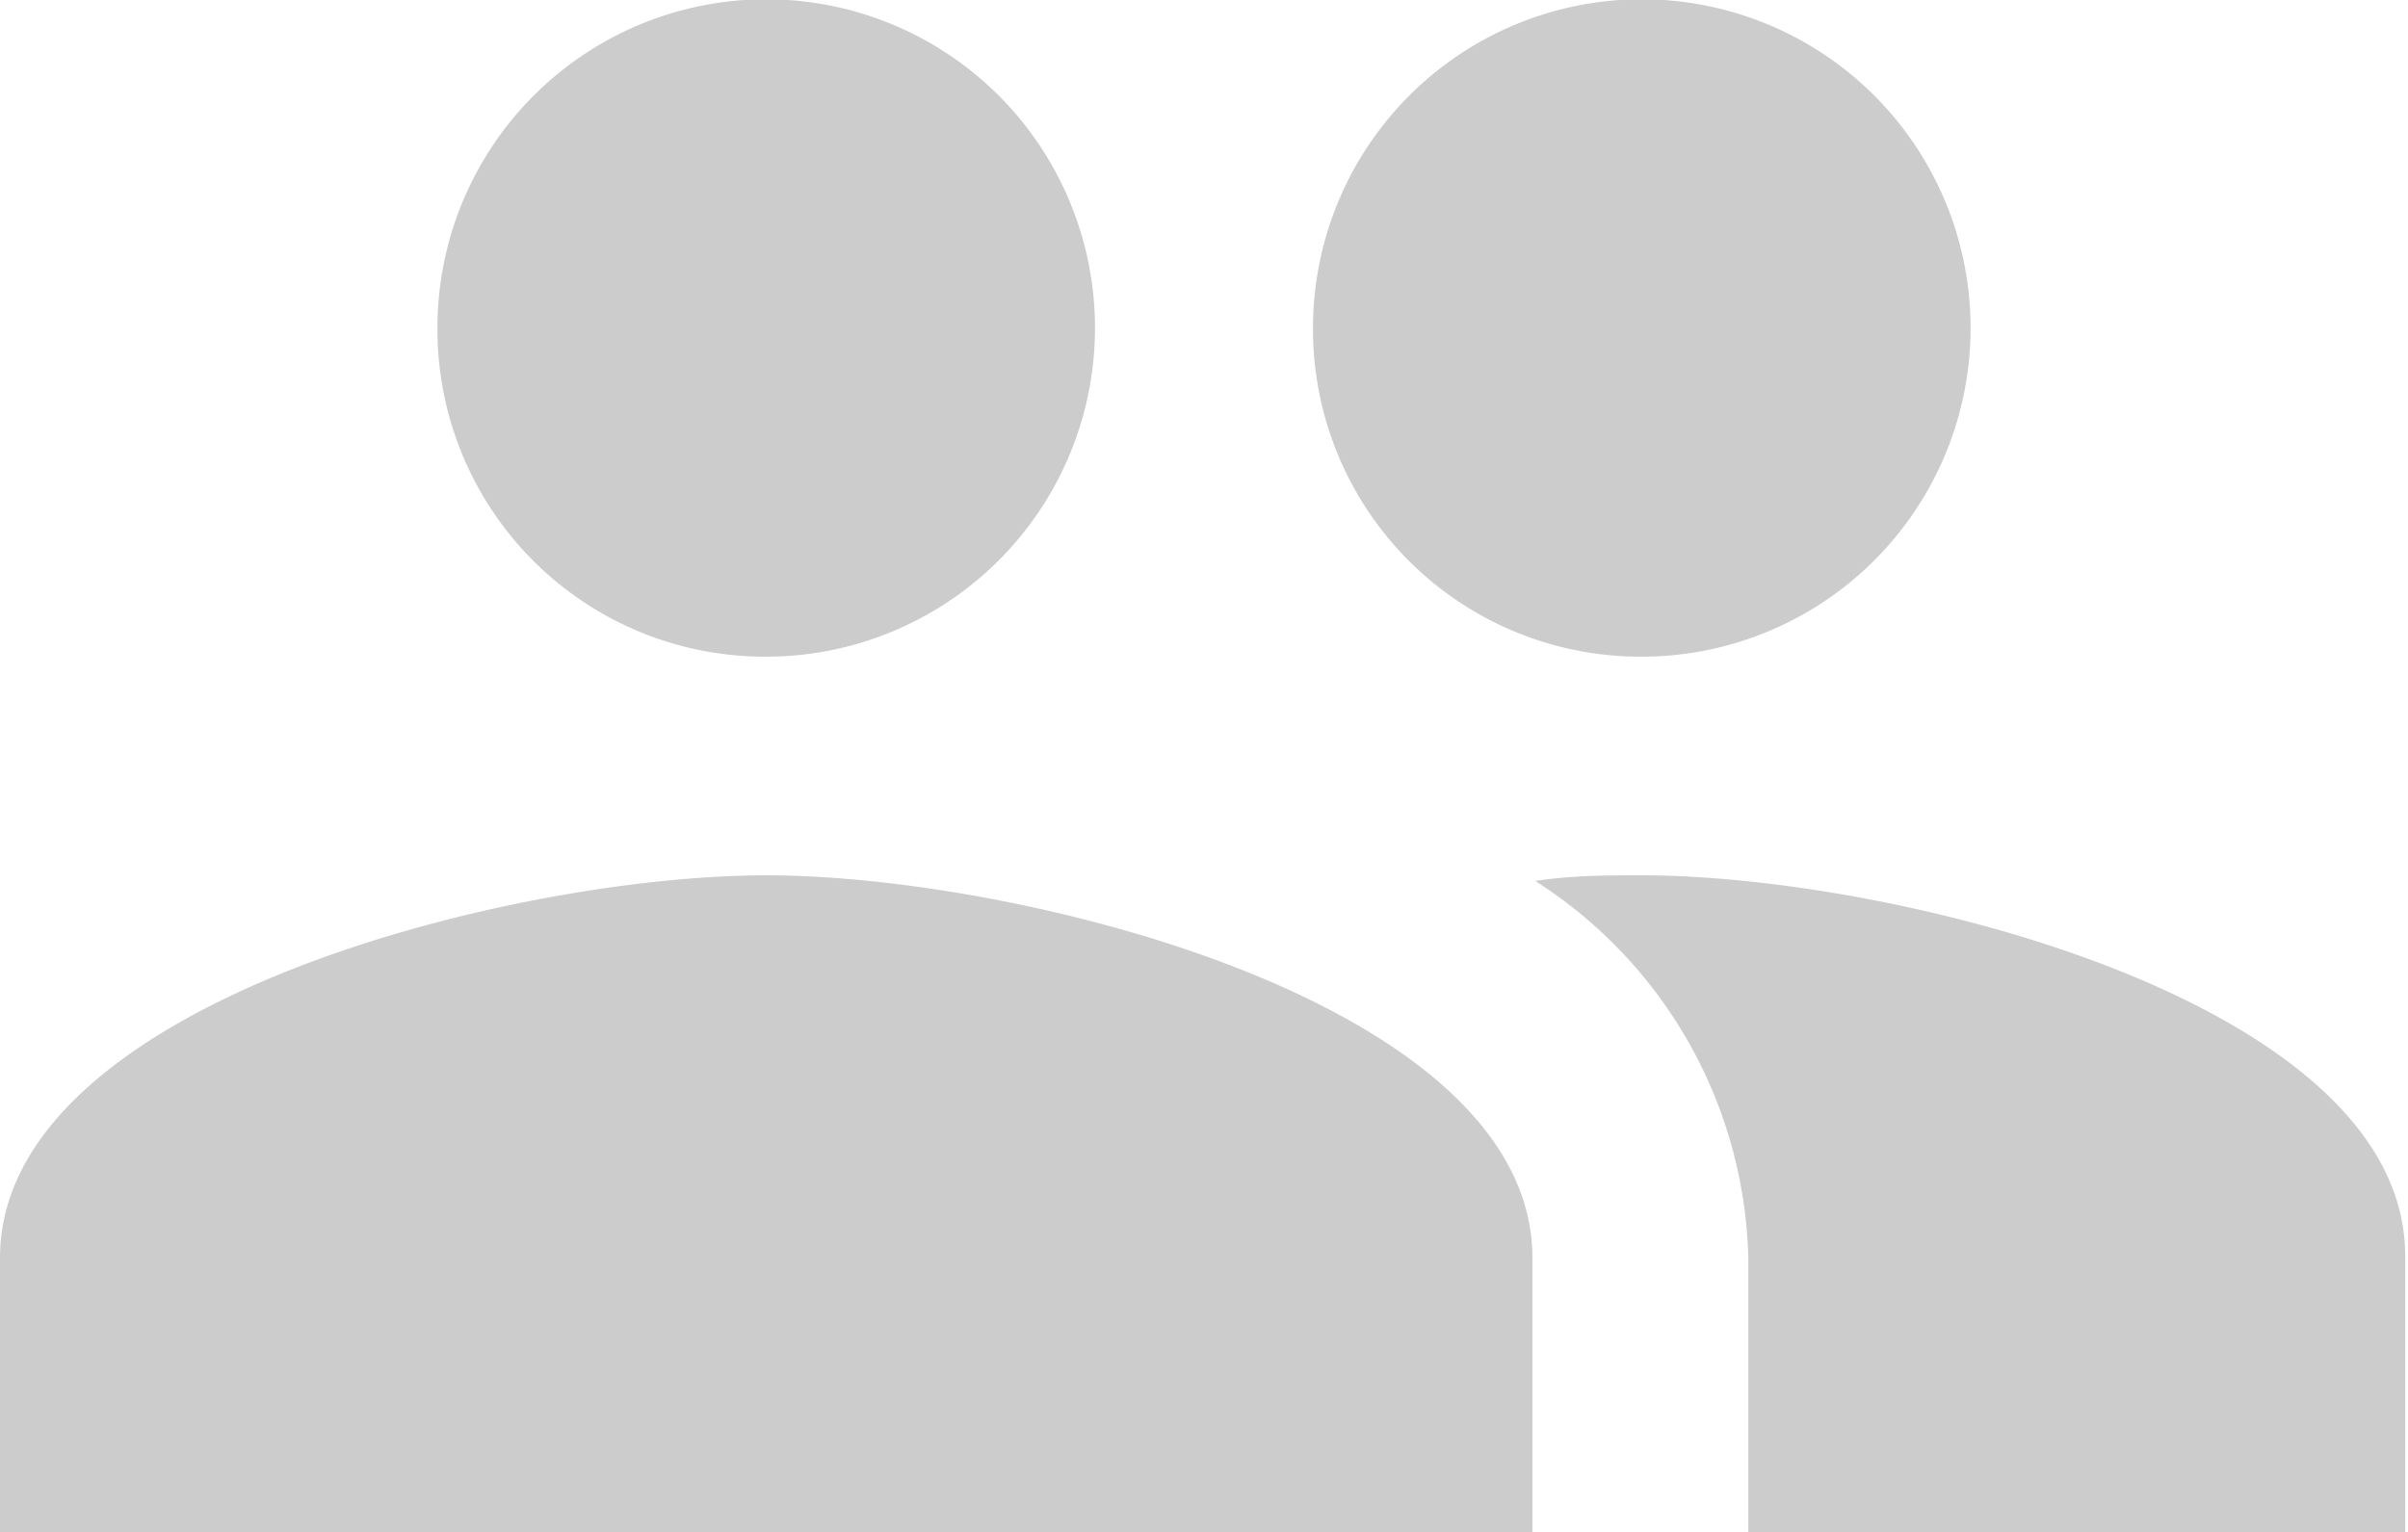 <svg xmlns="http://www.w3.org/2000/svg" viewBox="0 0 33.91 21.58">
    <path fill="#cccccc" d="M23.12,9.25a4.63,4.63,0,1,0-4.63-4.63A4.61,4.61,0,0,0,23.12,9.25Zm-12.33,0A4.63,4.63,0,1,0,6.16,4.62,4.61,4.61,0,0,0,10.79,9.25Zm0,3.08C7.2,12.33,0,14.13,0,17.72v3.86H21.58V17.72C21.58,14.13,14.38,12.33,10.79,12.33Zm12.33,0c-.45,0-1,0-1.5.08a6.48,6.48,0,0,1,3,5.31v3.86h9.25V17.72C33.91,14.13,26.71,12.33,23.12,12.33Z"/>
</svg>